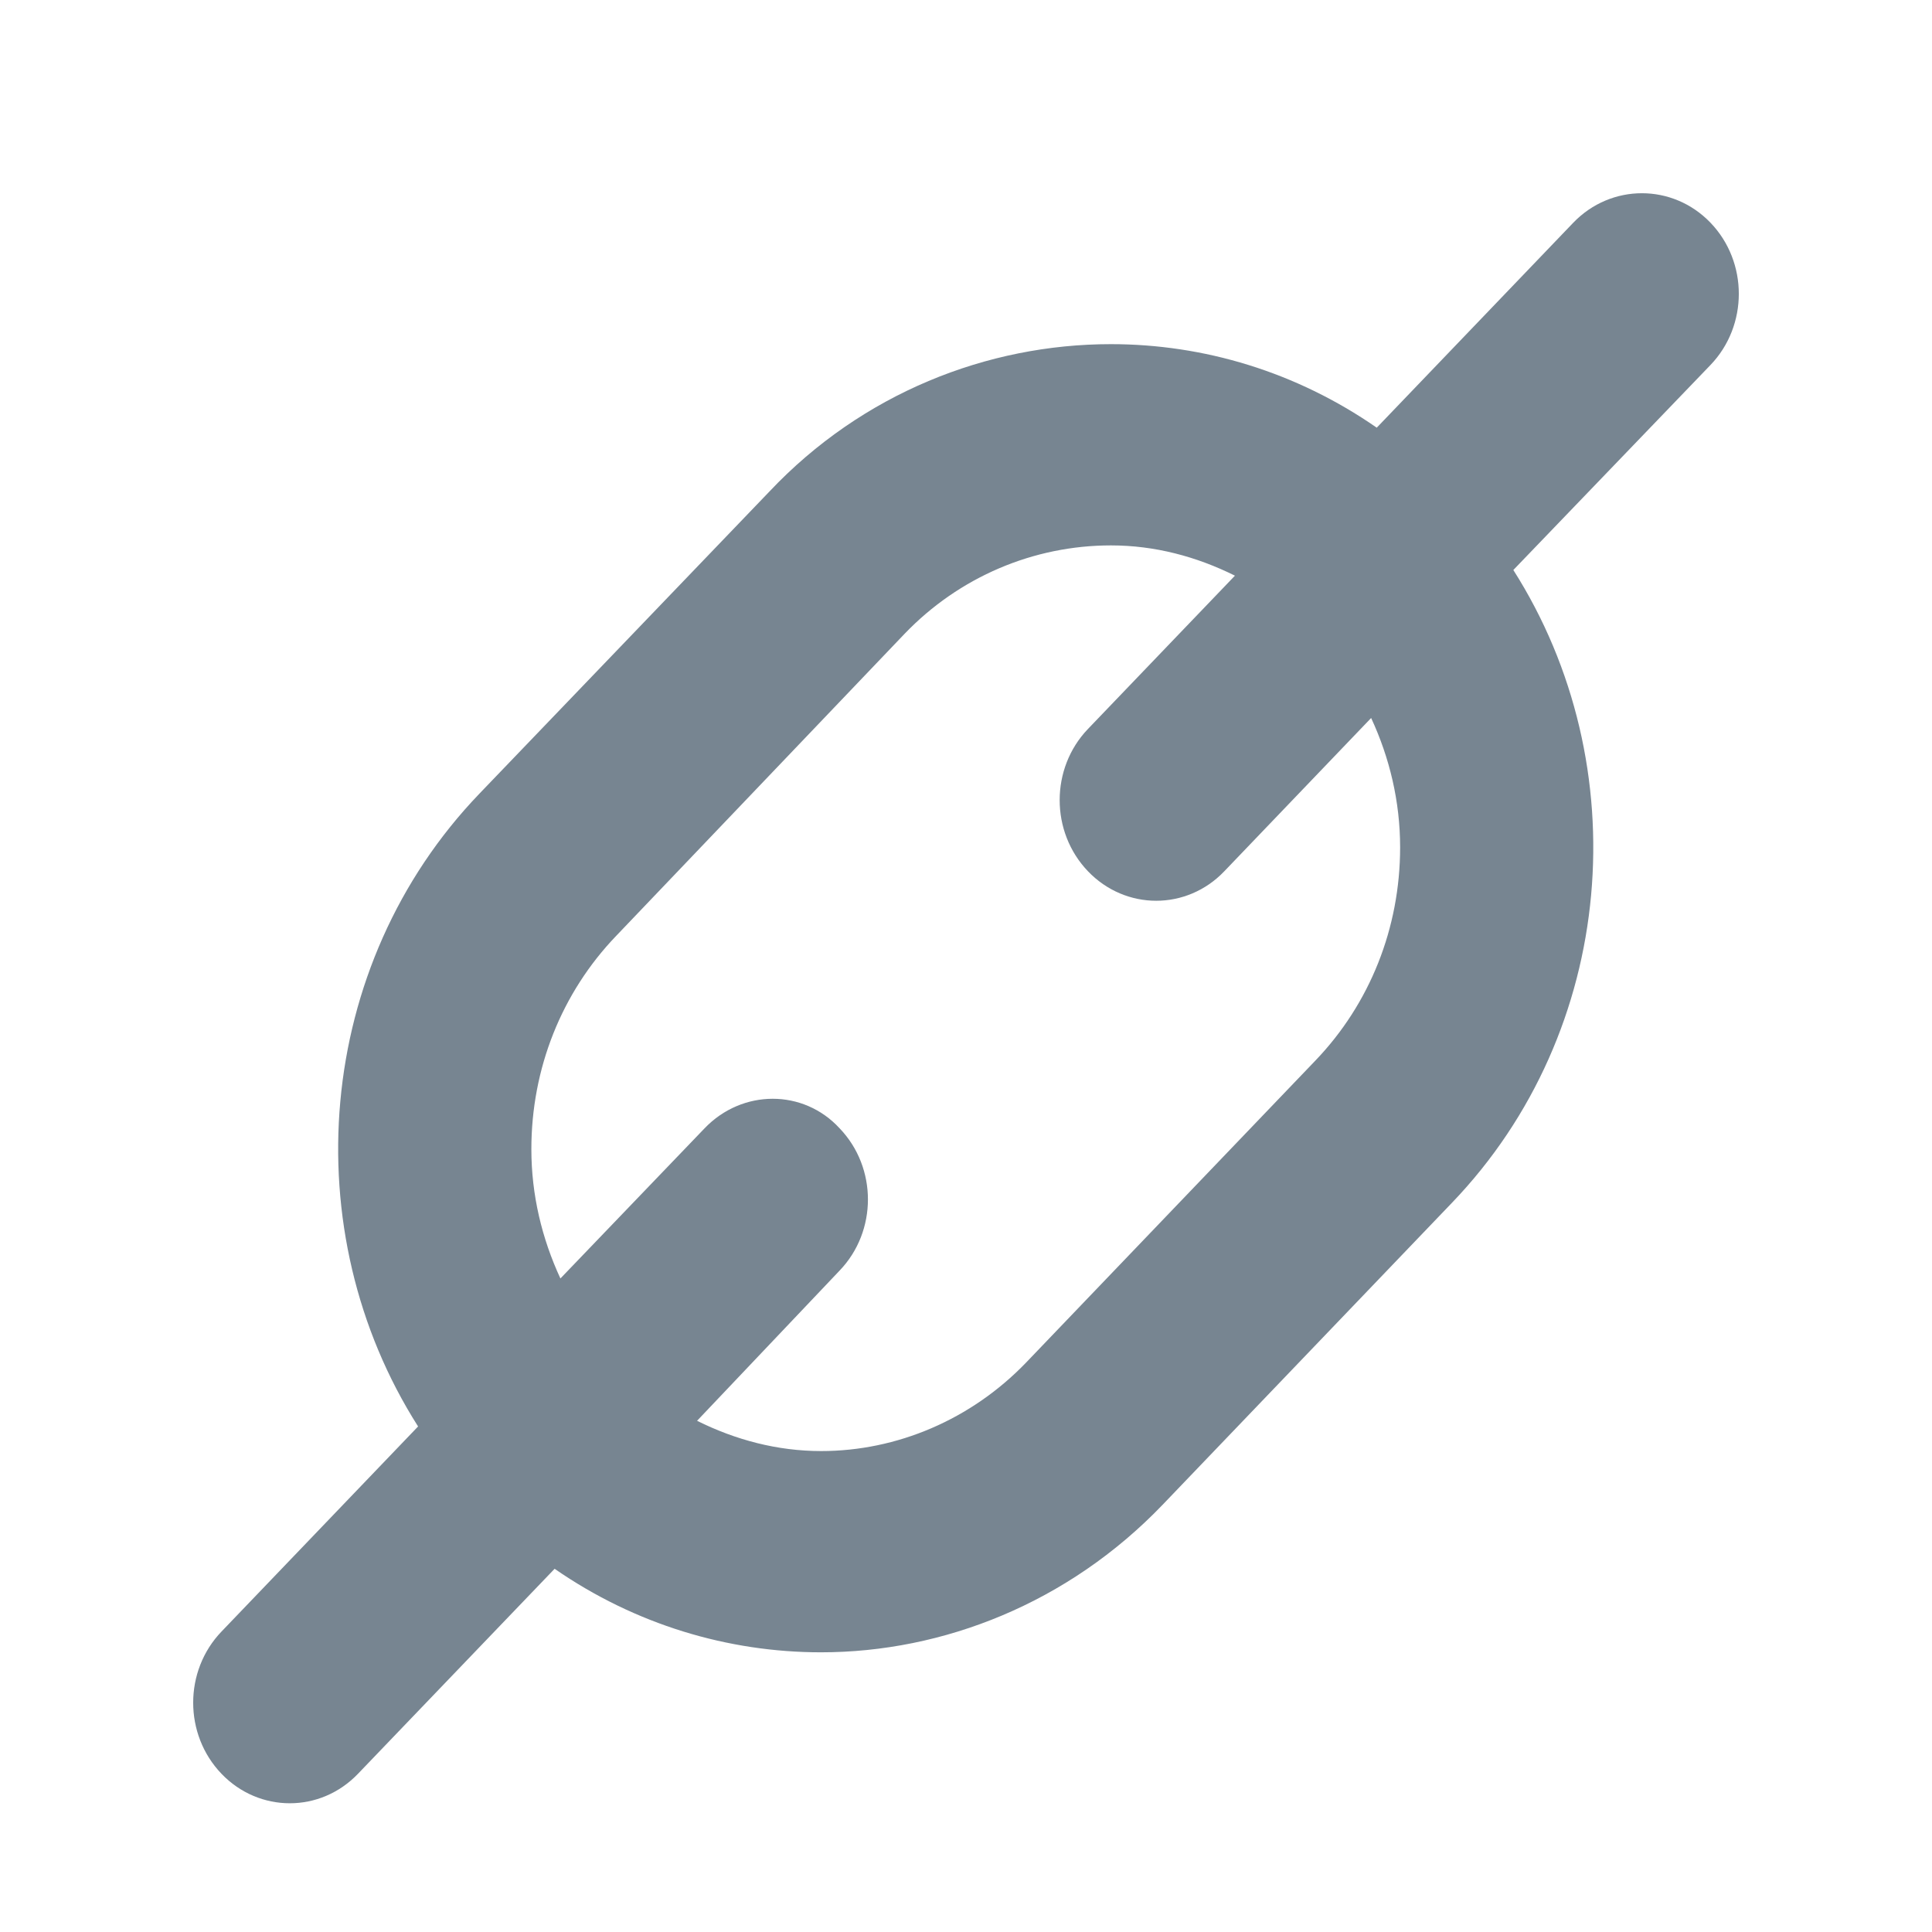 <?xml version="1.0" encoding="UTF-8" standalone="no"?>
<svg width="30px" height="30px" viewBox="0 0 30 30" version="1.1" xmlns="http://www.w3.org/2000/svg" xmlns:xlink="http://www.w3.org/1999/xlink">
    <!-- Generator: Sketch 3.8.3 (29802) - http://www.bohemiancoding.com/sketch -->
    <title>acc_tracker_url</title>
    <desc>Created with Sketch.</desc>
    <defs></defs>
    <g id="Page-1" stroke="none" stroke-width="1" fill="none" fill-rule="evenodd">
        <g id="acc_tracker_url" fill="#778591">
            <path d="M26.56,3.458 C25.974,2.848 25.017,2.848 24.43,3.458 L21.378,6.641 C20.127,5.773 18.691,5.344 17.25,5.344 C15.331,5.344 13.387,6.107 11.947,7.633 L7.447,12.321 C4.881,14.991 4.565,19.12 6.492,22.15 L3.44,25.334 C2.853,25.945 2.853,26.933 3.44,27.544 C3.732,27.848 4.116,28.001 4.5,28.001 C4.884,28.001 5.267,27.848 5.56,27.542 L8.612,24.36 C9.864,25.227 11.307,25.657 12.749,25.657 C14.643,25.657 16.586,24.894 18.051,23.368 L22.543,18.68 C25.11,16.009 25.427,11.881 23.499,8.851 L26.56,5.668 C27.147,5.057 27.147,4.068 26.56,3.458 L26.56,3.458 Z M21.741,13.157 C21.741,14.408 21.273,15.586 20.424,16.47 L15.933,21.158 C15.08,22.044 13.927,22.532 12.751,22.532 C12.071,22.532 11.421,22.359 10.824,22.062 L13.037,19.73 C13.624,19.119 13.624,18.131 13.037,17.52 C12.476,16.909 11.527,16.909 10.941,17.52 L8.702,19.852 C8.415,19.232 8.251,18.555 8.251,17.844 C8.251,16.593 8.72,15.414 9.57,14.53 L14.045,9.843 C14.895,8.957 16.05,8.469 17.251,8.469 C17.931,8.469 18.579,8.642 19.176,8.939 L16.894,11.319 C16.308,11.93 16.308,12.918 16.894,13.529 C17.186,13.834 17.57,13.987 17.954,13.987 C18.335,13.987 18.719,13.835 19.011,13.529 L21.291,11.149 C21.578,11.767 21.741,12.446 21.741,13.157 L21.741,13.157 Z" id="Page-1"></path>
        </g>
    </g>
</svg>